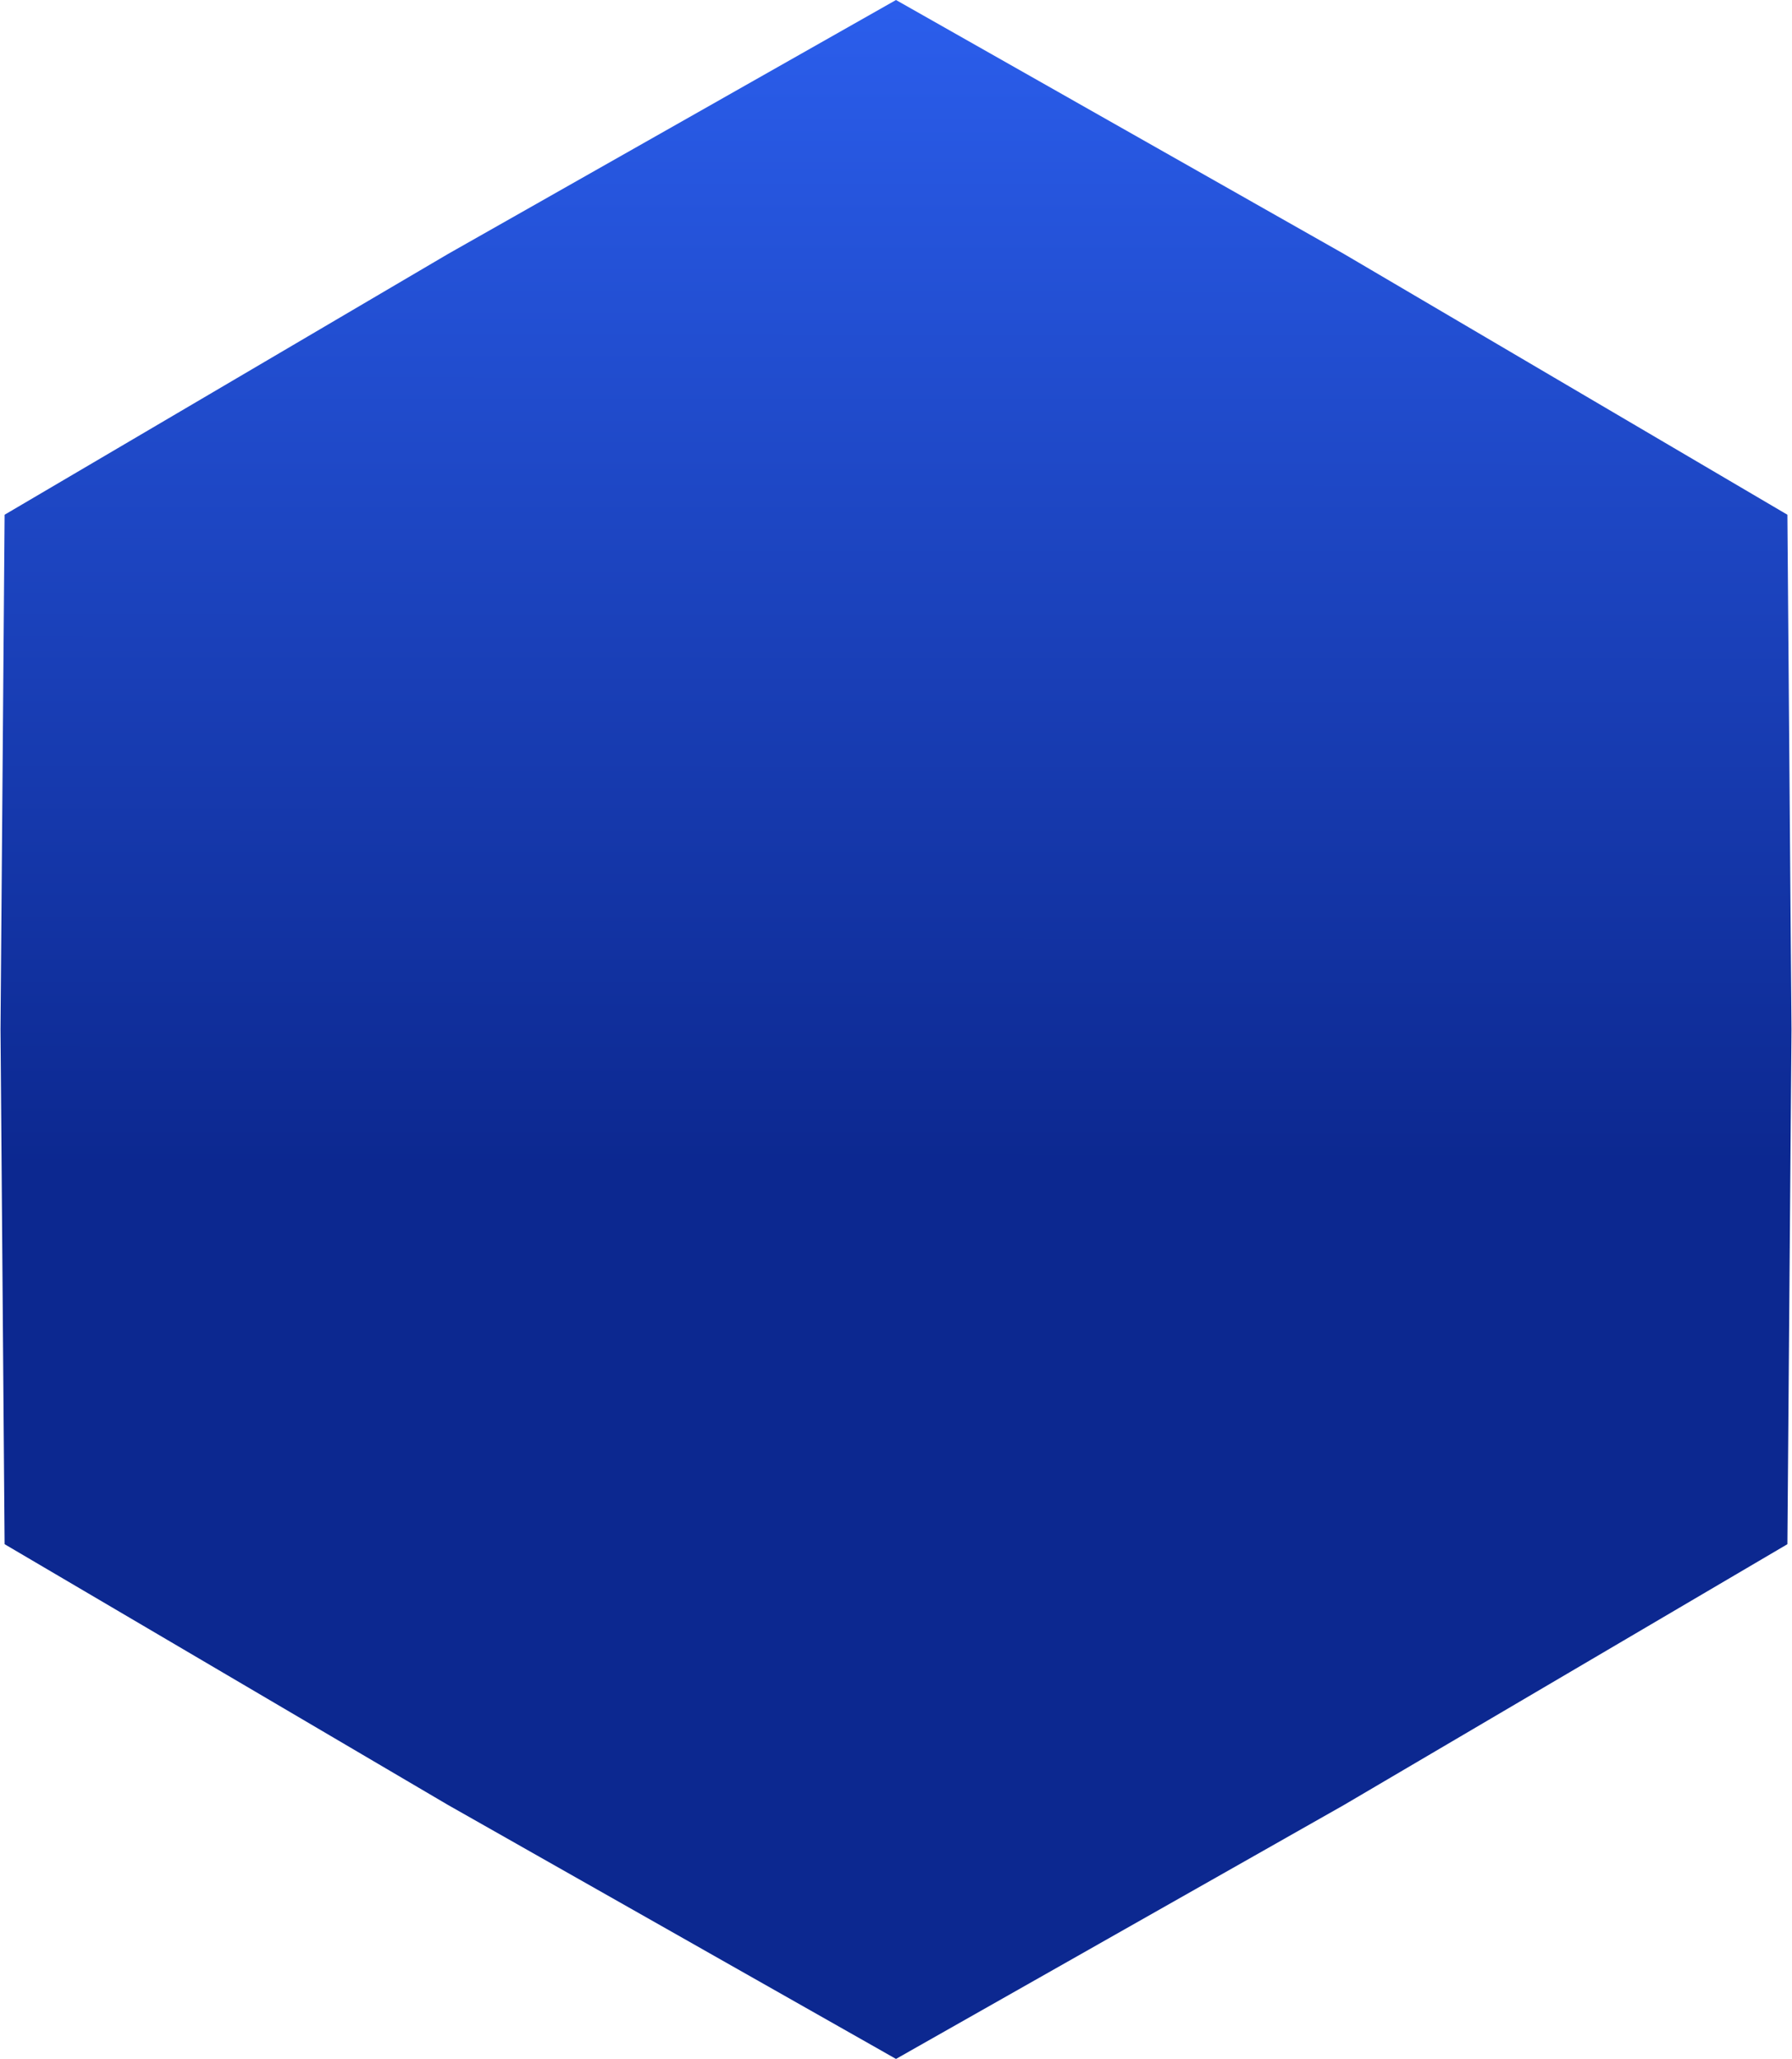 <?xml version="1.0" encoding="UTF-8"?> <svg xmlns="http://www.w3.org/2000/svg" width="1089" height="1251" viewBox="0 0 1089 1251" fill="none"> <path d="M544.5 0L816.593 154.222L1086.2 312.75L1088.69 625.5L1086.2 938.25L816.593 1096.78L544.5 1251L272.408 1096.78L2.801 938.25L0.315 625.5L2.801 312.75L272.408 154.222L544.5 0Z" fill="url(#paint0_linear_994_333)"></path> <defs> <linearGradient id="paint0_linear_994_333" x1="545" y1="-1.37274e-08" x2="544.5" y2="1251" gradientUnits="userSpaceOnUse"> <stop stop-color="#2B5EEC"></stop> <stop offset="0.566" stop-color="#0C2890"></stop> </linearGradient> </defs> </svg> 